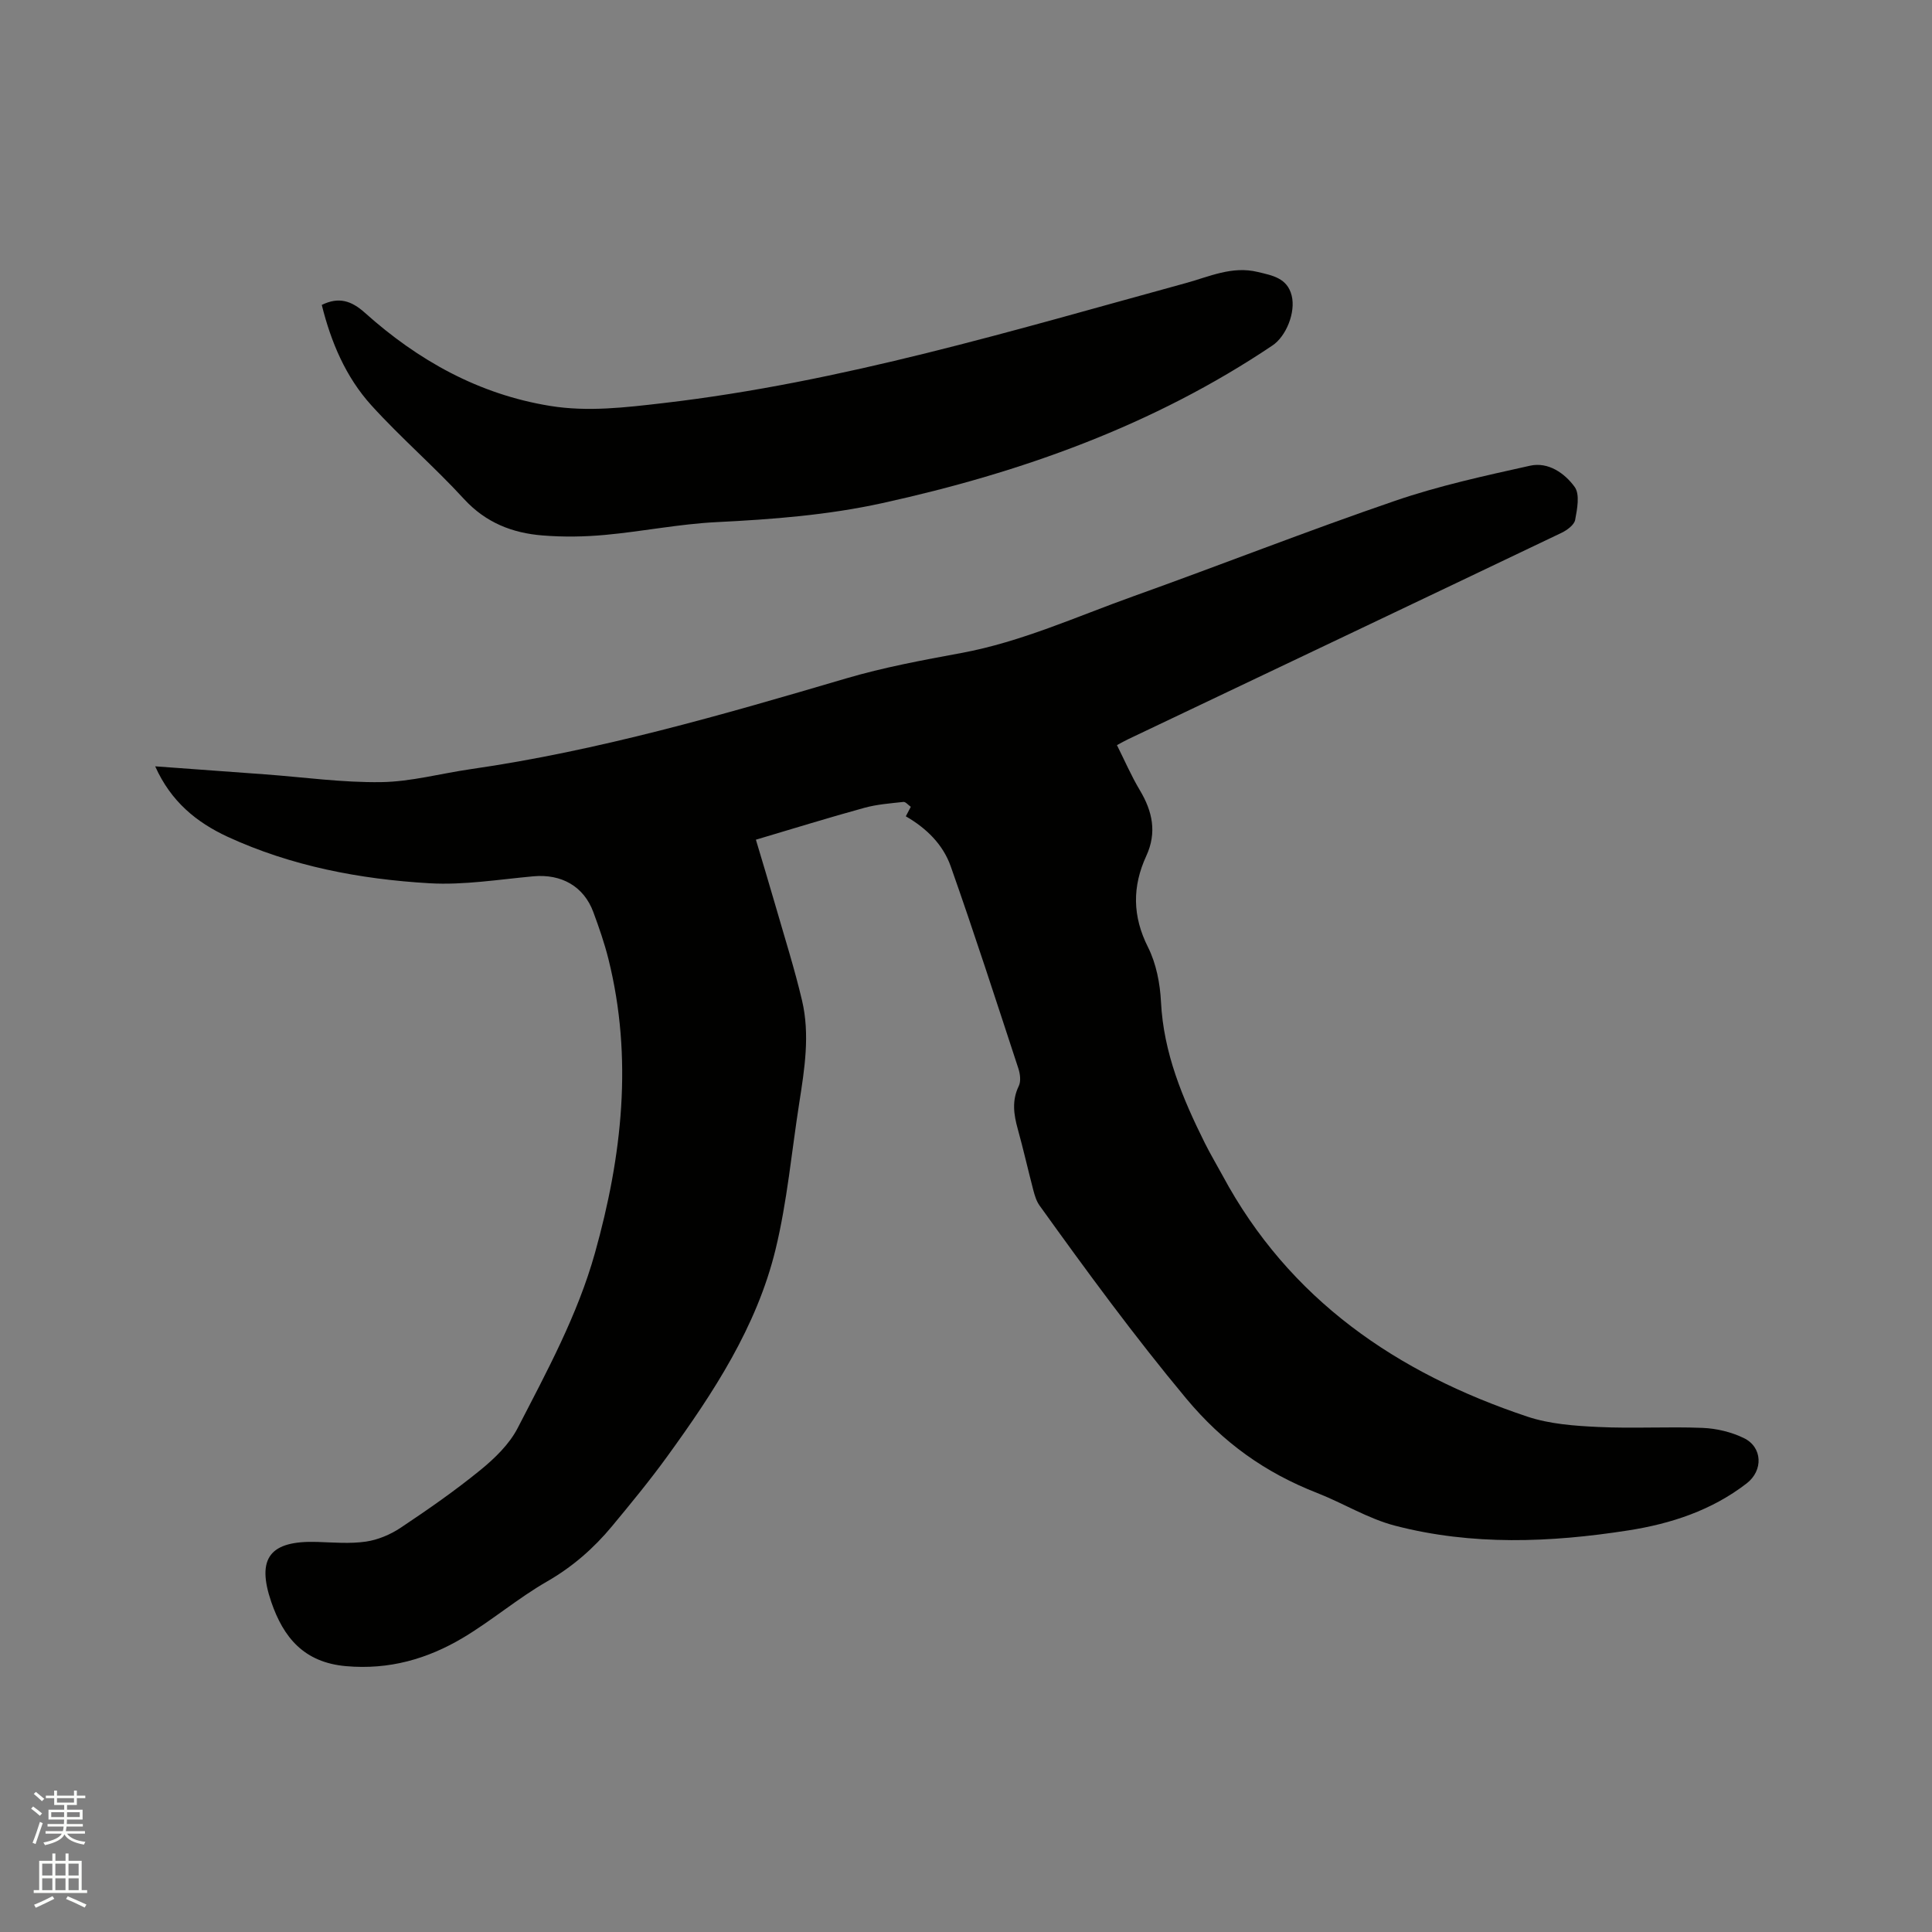 <svg enable-background="new 0 0 400 400" viewBox="0 0 400 400" xmlns="http://www.w3.org/2000/svg"><rect x="0" y="0" width="400" height="400" fill="#808080" stroke="none"/><path d="m6.44 374.46.42-.45c.65.47 1.27.95 1.85 1.44l-.45.49c-.65-.56-1.25-1.06-1.82-1.48m.93 7.33-.63-.26c.55-1.36 1.05-2.8 1.52-4.33.19.1.38.19.59.27-.46 1.29-.95 2.73-1.48 4.32m-.38-10.38.44-.42c.43.34 1.01.82 1.74 1.44l-.49.49c-.53-.51-1.09-1.01-1.69-1.51m2.5.35h1.72v-1.04h.59v1.04h3.52v-1.04h.59v1.04h1.75v.53h-1.75v1.42h-2.03v.97h3.22v2.03h-3.24c0 .35-.01.66-.03.93h3.32v.53h-3.37c-.03.27-.08.58-.15.94h3.96v.53h-3.71c.67.92 1.93 1.48 3.79 1.68-.13.24-.23.44-.29.59-2.13-.38-3.48-1.08-4.04-2.12-.43.97-1.77 1.72-4.03 2.23-.09-.19-.2-.37-.33-.55 2.1-.42 3.37-1.03 3.81-1.83h-3.36v-.53h3.58c.08-.29.13-.61.16-.94h-3.33v-.53h3.39c.02-.27.04-.58.04-.93h-3.23v-2.03h3.25v-.97h-2.07v-1.42h-1.73zm1.12 3.44v1h2.65c.01-.3.02-.44.01-.4v-.25-.35zm1.19-2h3.52v-.91h-3.52zm4.71 2h-2.63v.59c0 .15-.01.28-.01.4h2.64z" fill="#fbfcfa"/><path d="m13.56 383.74h.63v1.52h2.72v6.07h1.13v.6h-11.06v-.6h1.13v-6.07h2.73v-1.52h.63v1.52h2.1v-1.52zm-2.69 8.83.38.56c-1.24.63-2.53 1.25-3.85 1.85-.1-.21-.21-.42-.34-.63 1.36-.55 2.63-1.15 3.81-1.78m-2.13-4.27h2.1v-2.45h-2.1zm0 3.04h2.1v-2.46h-2.1zm2.72-3.04h2.1v-2.45h-2.1zm0 3.04h2.1v-2.46h-2.1zm6.07 3.6c-1.41-.71-2.7-1.3-3.86-1.78l.35-.56c1.45.62 2.75 1.19 3.88 1.72zm-1.25-9.09h-2.1v2.45h2.1zm-2.09 5.49h2.1v-2.46h-2.1z" fill="#fbfcfa"/><g fill="#010100"><path d="m32.13 158.66c7.95.58 15.33 1.11 22.72 1.66 8.03.59 16.07 1.73 24.09 1.61 6.17-.09 12.32-1.79 18.49-2.68 26.5-3.82 52.11-11.24 77.71-18.78 7.8-2.3 15.86-3.79 23.87-5.27 12.4-2.29 23.8-7.51 35.53-11.71 18.14-6.49 36.07-13.56 54.29-19.8 9.08-3.12 18.55-5.18 27.95-7.27 3.76-.84 7.18 1.55 9.24 4.4 1.11 1.54.52 4.56.1 6.81-.19 1.04-1.66 2.12-2.79 2.67-29.9 14.29-59.83 28.5-89.75 42.74-.66.31-1.29.68-2.33 1.23 1.6 3.19 2.98 6.39 4.75 9.35 2.62 4.38 3.55 8.76 1.33 13.58-2.92 6.34-2.89 12.47.35 18.9 1.7 3.39 2.5 7.5 2.69 11.34.53 10.57 4.47 19.96 9.07 29.2 1.13 2.27 2.44 4.46 3.65 6.69 13.84 25.76 36.13 40.95 63.14 49.97 4.62 1.54 9.75 1.91 14.67 2.14 7.19.35 14.43-.1 21.63.19 2.87.12 5.92.85 8.5 2.1 3.9 1.88 4.06 6.72.6 9.39-7.24 5.59-15.67 8.36-24.55 9.74-16.14 2.52-32.34 3.16-48.28-.99-5.56-1.45-10.65-4.63-16.06-6.75-10.77-4.21-19.5-10.39-27.18-19.61-10.74-12.9-20.59-26.35-30.34-39.93-.65-.91-1-2.09-1.29-3.2-1.1-4.2-2.05-8.44-3.21-12.62-.84-3.03-1.26-5.9.21-8.92.47-.98.28-2.51-.09-3.63-4.59-13.98-9.11-27.99-14.01-41.86-1.58-4.48-4.98-7.86-9.29-10.34.18-.34.56-1.07 1.03-1.97-.56-.39-1.08-1.06-1.53-1.01-2.71.3-5.47.5-8.08 1.22-7.32 2.01-14.57 4.26-22.46 6.6 1.24 4.17 2.7 8.96 4.09 13.78 1.87 6.5 3.92 12.96 5.47 19.54 1.65 7.04.52 14.13-.58 21.16-1.59 10.14-2.5 20.45-4.92 30.39-3.9 16-12.86 29.64-22.41 42.81-3.6 4.97-7.52 9.73-11.44 14.46-3.8 4.58-8.18 8.41-13.45 11.44-6.03 3.46-11.4 8.07-17.38 11.64-7.39 4.4-15.31 6.68-24.24 5.89-8.72-.77-12.95-5.94-15.47-13.27-3.14-9.16-.25-12.76 9.51-12.45 3.37.11 6.8.41 10.1-.07 2.5-.37 5.09-1.47 7.21-2.89 5.64-3.76 11.23-7.65 16.48-11.93 2.98-2.43 5.98-5.34 7.71-8.69 6.06-11.74 12.41-23.42 16-36.25 5.62-20.07 7.91-40.33 2.78-60.89-.82-3.28-1.94-6.49-3.11-9.66-1.98-5.37-6.63-7.96-12.42-7.43-7.16.65-14.39 1.85-21.5 1.44-14.43-.84-28.61-3.54-41.86-9.65-6.36-2.96-11.68-7.25-14.94-14.56z"/><path d="m66.62 63.13c3.51-1.72 6.12-.89 8.93 1.63 11.01 9.86 23.55 16.88 38.35 19.28 7.83 1.27 15.6.32 23.39-.58 36.99-4.3 72.49-15.07 108.22-24.85 4.83-1.32 9.56-3.59 14.86-2.31 3.05.73 6.15 1.24 7.06 4.91.86 3.45-1.14 8.41-3.97 10.31-24.63 16.55-51.98 26.31-80.76 32.64-11.34 2.49-22.78 3.37-34.33 3.94-7.7.38-15.33 1.93-23.02 2.64-4.3.4-8.69.47-13 .12-6.25-.49-11.75-2.63-16.25-7.51-6.15-6.71-13.1-12.69-19.21-19.43-5.32-5.87-8.37-13.12-10.27-20.79z"/></g></svg>